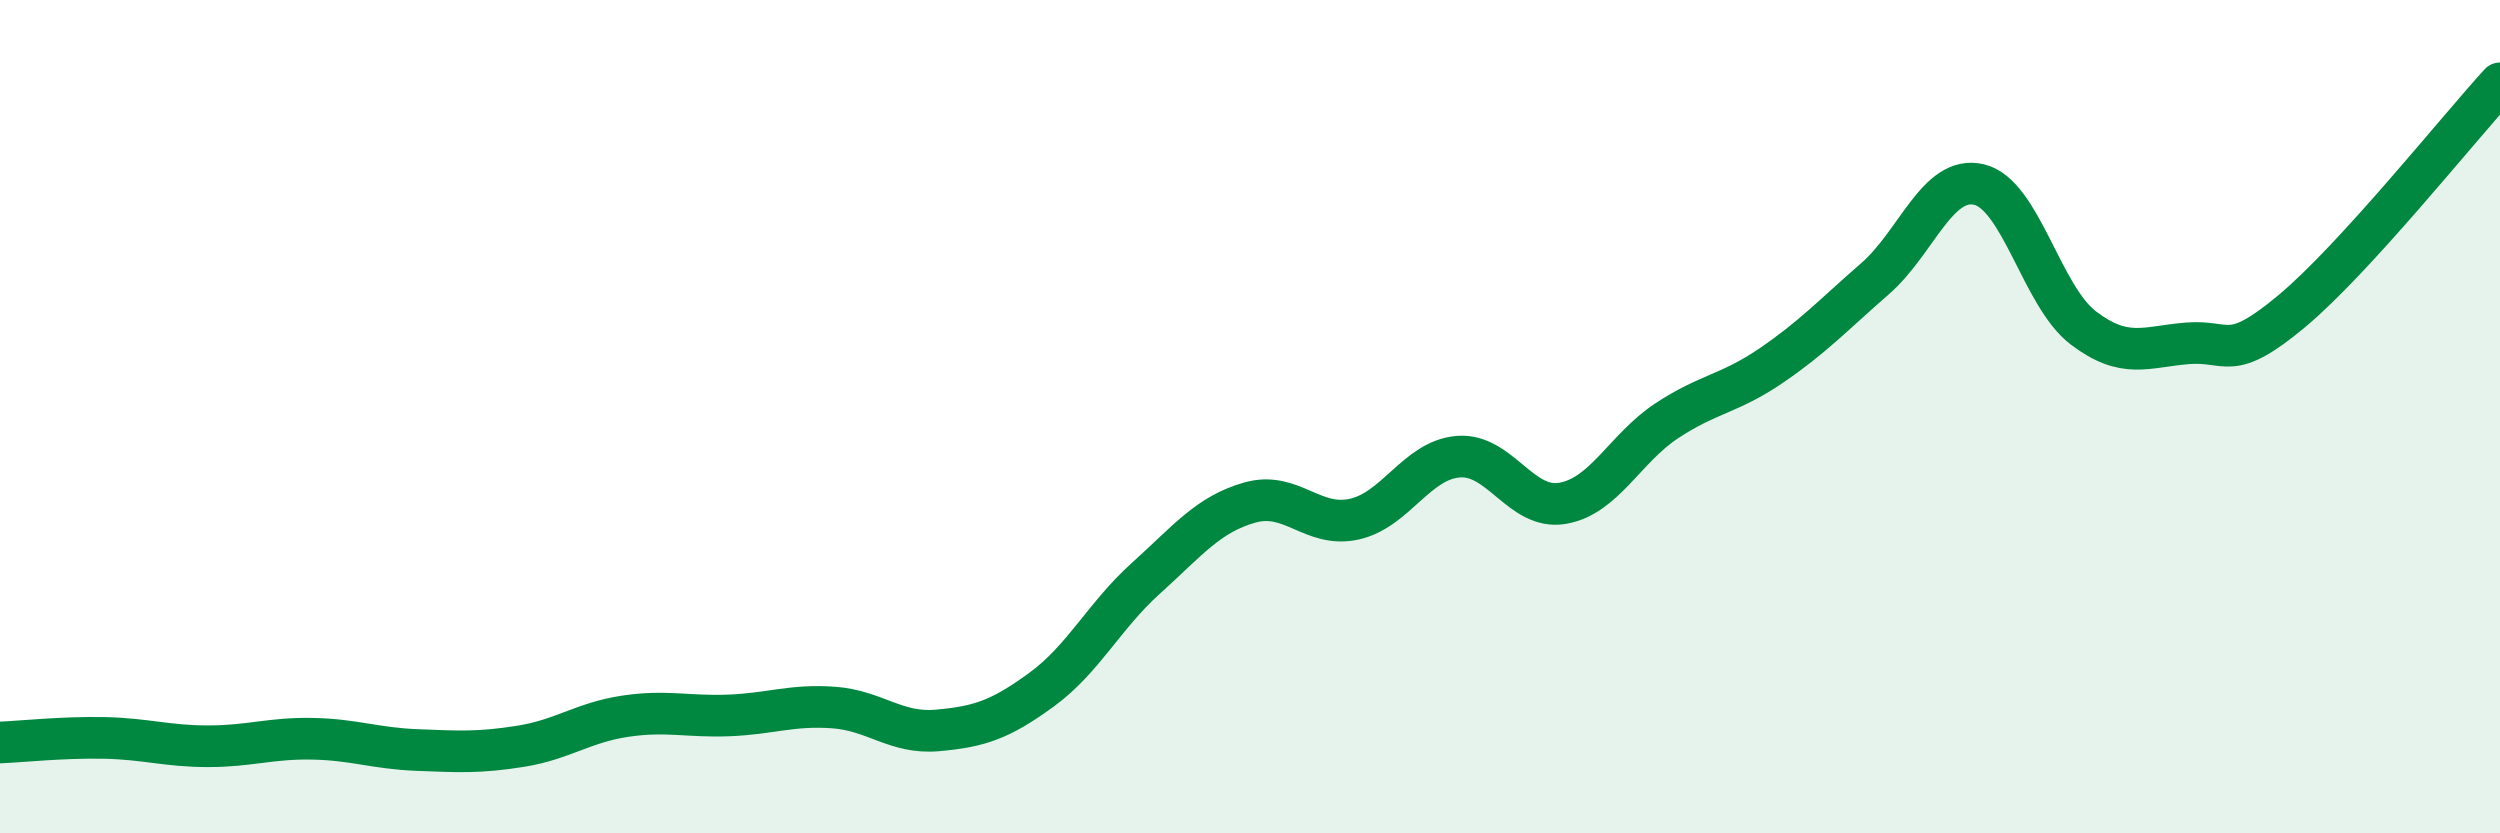 
    <svg width="60" height="20" viewBox="0 0 60 20" xmlns="http://www.w3.org/2000/svg">
      <path
        d="M 0,17.82 C 0.5,17.8 1.5,17.69 2.5,17.71 C 3.5,17.73 4,17.91 5,17.91 C 6,17.91 6.5,17.71 7.5,17.73 C 8.5,17.75 9,17.96 10,18 C 11,18.04 11.5,18.07 12.5,17.91 C 13.5,17.75 14,17.34 15,17.19 C 16,17.04 16.5,17.21 17.5,17.17 C 18.5,17.13 19,16.91 20,16.98 C 21,17.05 21.5,17.62 22.5,17.53 C 23.5,17.44 24,17.28 25,16.55 C 26,15.82 26.5,14.78 27.5,13.88 C 28.5,12.98 29,12.34 30,12.06 C 31,11.78 31.5,12.68 32.5,12.46 C 33.5,12.24 34,11.04 35,10.96 C 36,10.88 36.5,12.25 37.5,12.08 C 38.5,11.91 39,10.76 40,10.1 C 41,9.44 41.5,9.46 42.5,8.78 C 43.5,8.1 44,7.56 45,6.69 C 46,5.82 46.5,4.19 47.5,4.43 C 48.5,4.67 49,7.11 50,7.87 C 51,8.63 51.5,8.32 52.5,8.24 C 53.5,8.16 53.5,8.72 55,7.47 C 56.5,6.22 59,3.09 60,2L60 20L0 20Z"
        fill="#008740"
        opacity="0.1"
        stroke-linecap="round"
        stroke-linejoin="round"
      />
      <path
        d="M 0,17.82 C 0.5,17.8 1.5,17.69 2.5,17.71 C 3.5,17.73 4,17.91 5,17.91 C 6,17.91 6.5,17.71 7.5,17.73 C 8.5,17.75 9,17.96 10,18 C 11,18.04 11.5,18.07 12.5,17.91 C 13.5,17.75 14,17.34 15,17.19 C 16,17.04 16.5,17.21 17.5,17.17 C 18.5,17.13 19,16.91 20,16.98 C 21,17.05 21.5,17.62 22.5,17.53 C 23.5,17.44 24,17.28 25,16.55 C 26,15.82 26.5,14.78 27.5,13.88 C 28.5,12.98 29,12.34 30,12.06 C 31,11.78 31.5,12.68 32.5,12.46 C 33.5,12.24 34,11.04 35,10.96 C 36,10.88 36.5,12.25 37.5,12.08 C 38.5,11.91 39,10.76 40,10.1 C 41,9.44 41.5,9.46 42.5,8.78 C 43.5,8.1 44,7.56 45,6.69 C 46,5.82 46.5,4.19 47.5,4.43 C 48.5,4.67 49,7.11 50,7.87 C 51,8.63 51.5,8.32 52.5,8.24 C 53.5,8.16 53.5,8.72 55,7.47 C 56.5,6.22 59,3.09 60,2"
        stroke="#008740"
        stroke-width="1"
        fill="none"
        stroke-linecap="round"
        stroke-linejoin="round"
      />
    </svg>
  